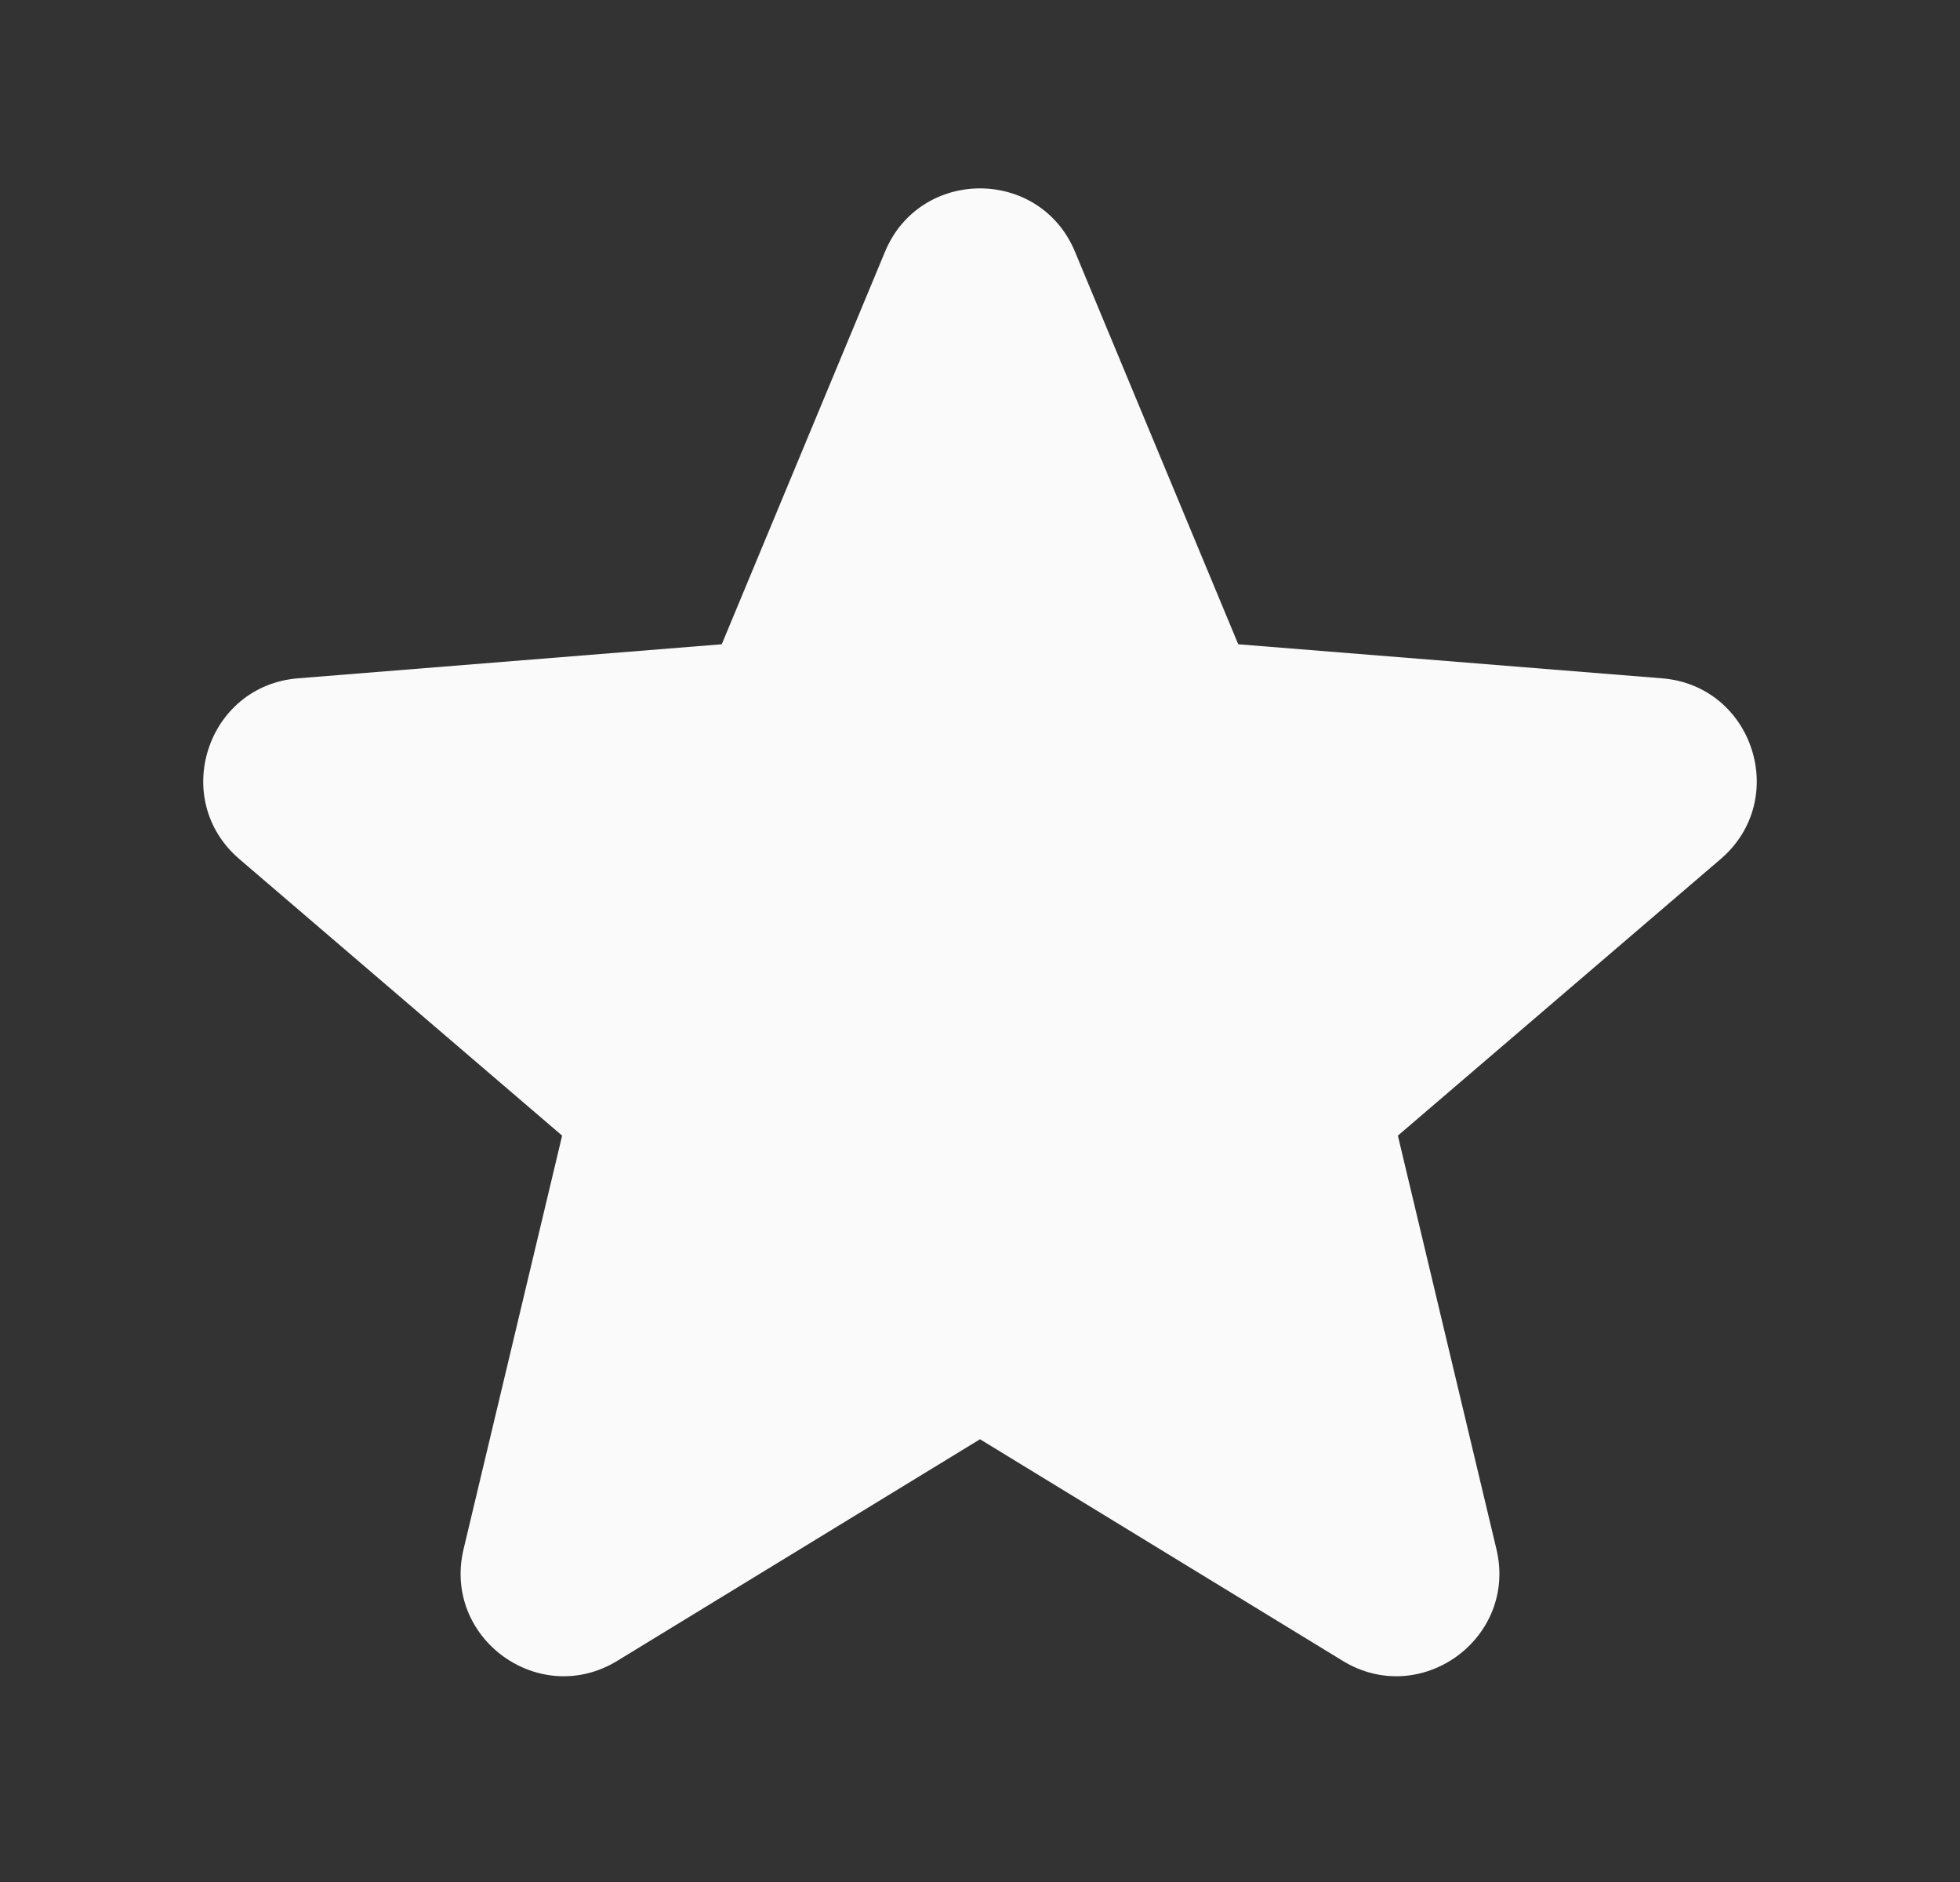 <?xml version="1.0" encoding="UTF-8"?> <svg xmlns="http://www.w3.org/2000/svg" width="25" height="24" viewBox="0 0 25 24" fill="none"><rect x="0" y="0" width="25" height="24" fill="#333333" stroke="none"/><path fill-rule="evenodd" clip-rule="evenodd" d="M11.288 3.211C11.736 2.133 13.264 2.133 13.712 3.211L15.794 8.216L21.198 8.65C22.362 8.743 22.834 10.195 21.947 10.955L17.83 14.482L19.087 19.755C19.358 20.891 18.123 21.788 17.127 21.18L12.5 18.354L7.873 21.18C6.877 21.788 5.642 20.891 5.913 19.755L7.17 14.482L3.053 10.955C2.166 10.195 2.638 8.743 3.802 8.65L9.206 8.216L11.288 3.211Z" fill="#FAFAFB"></path></svg> 